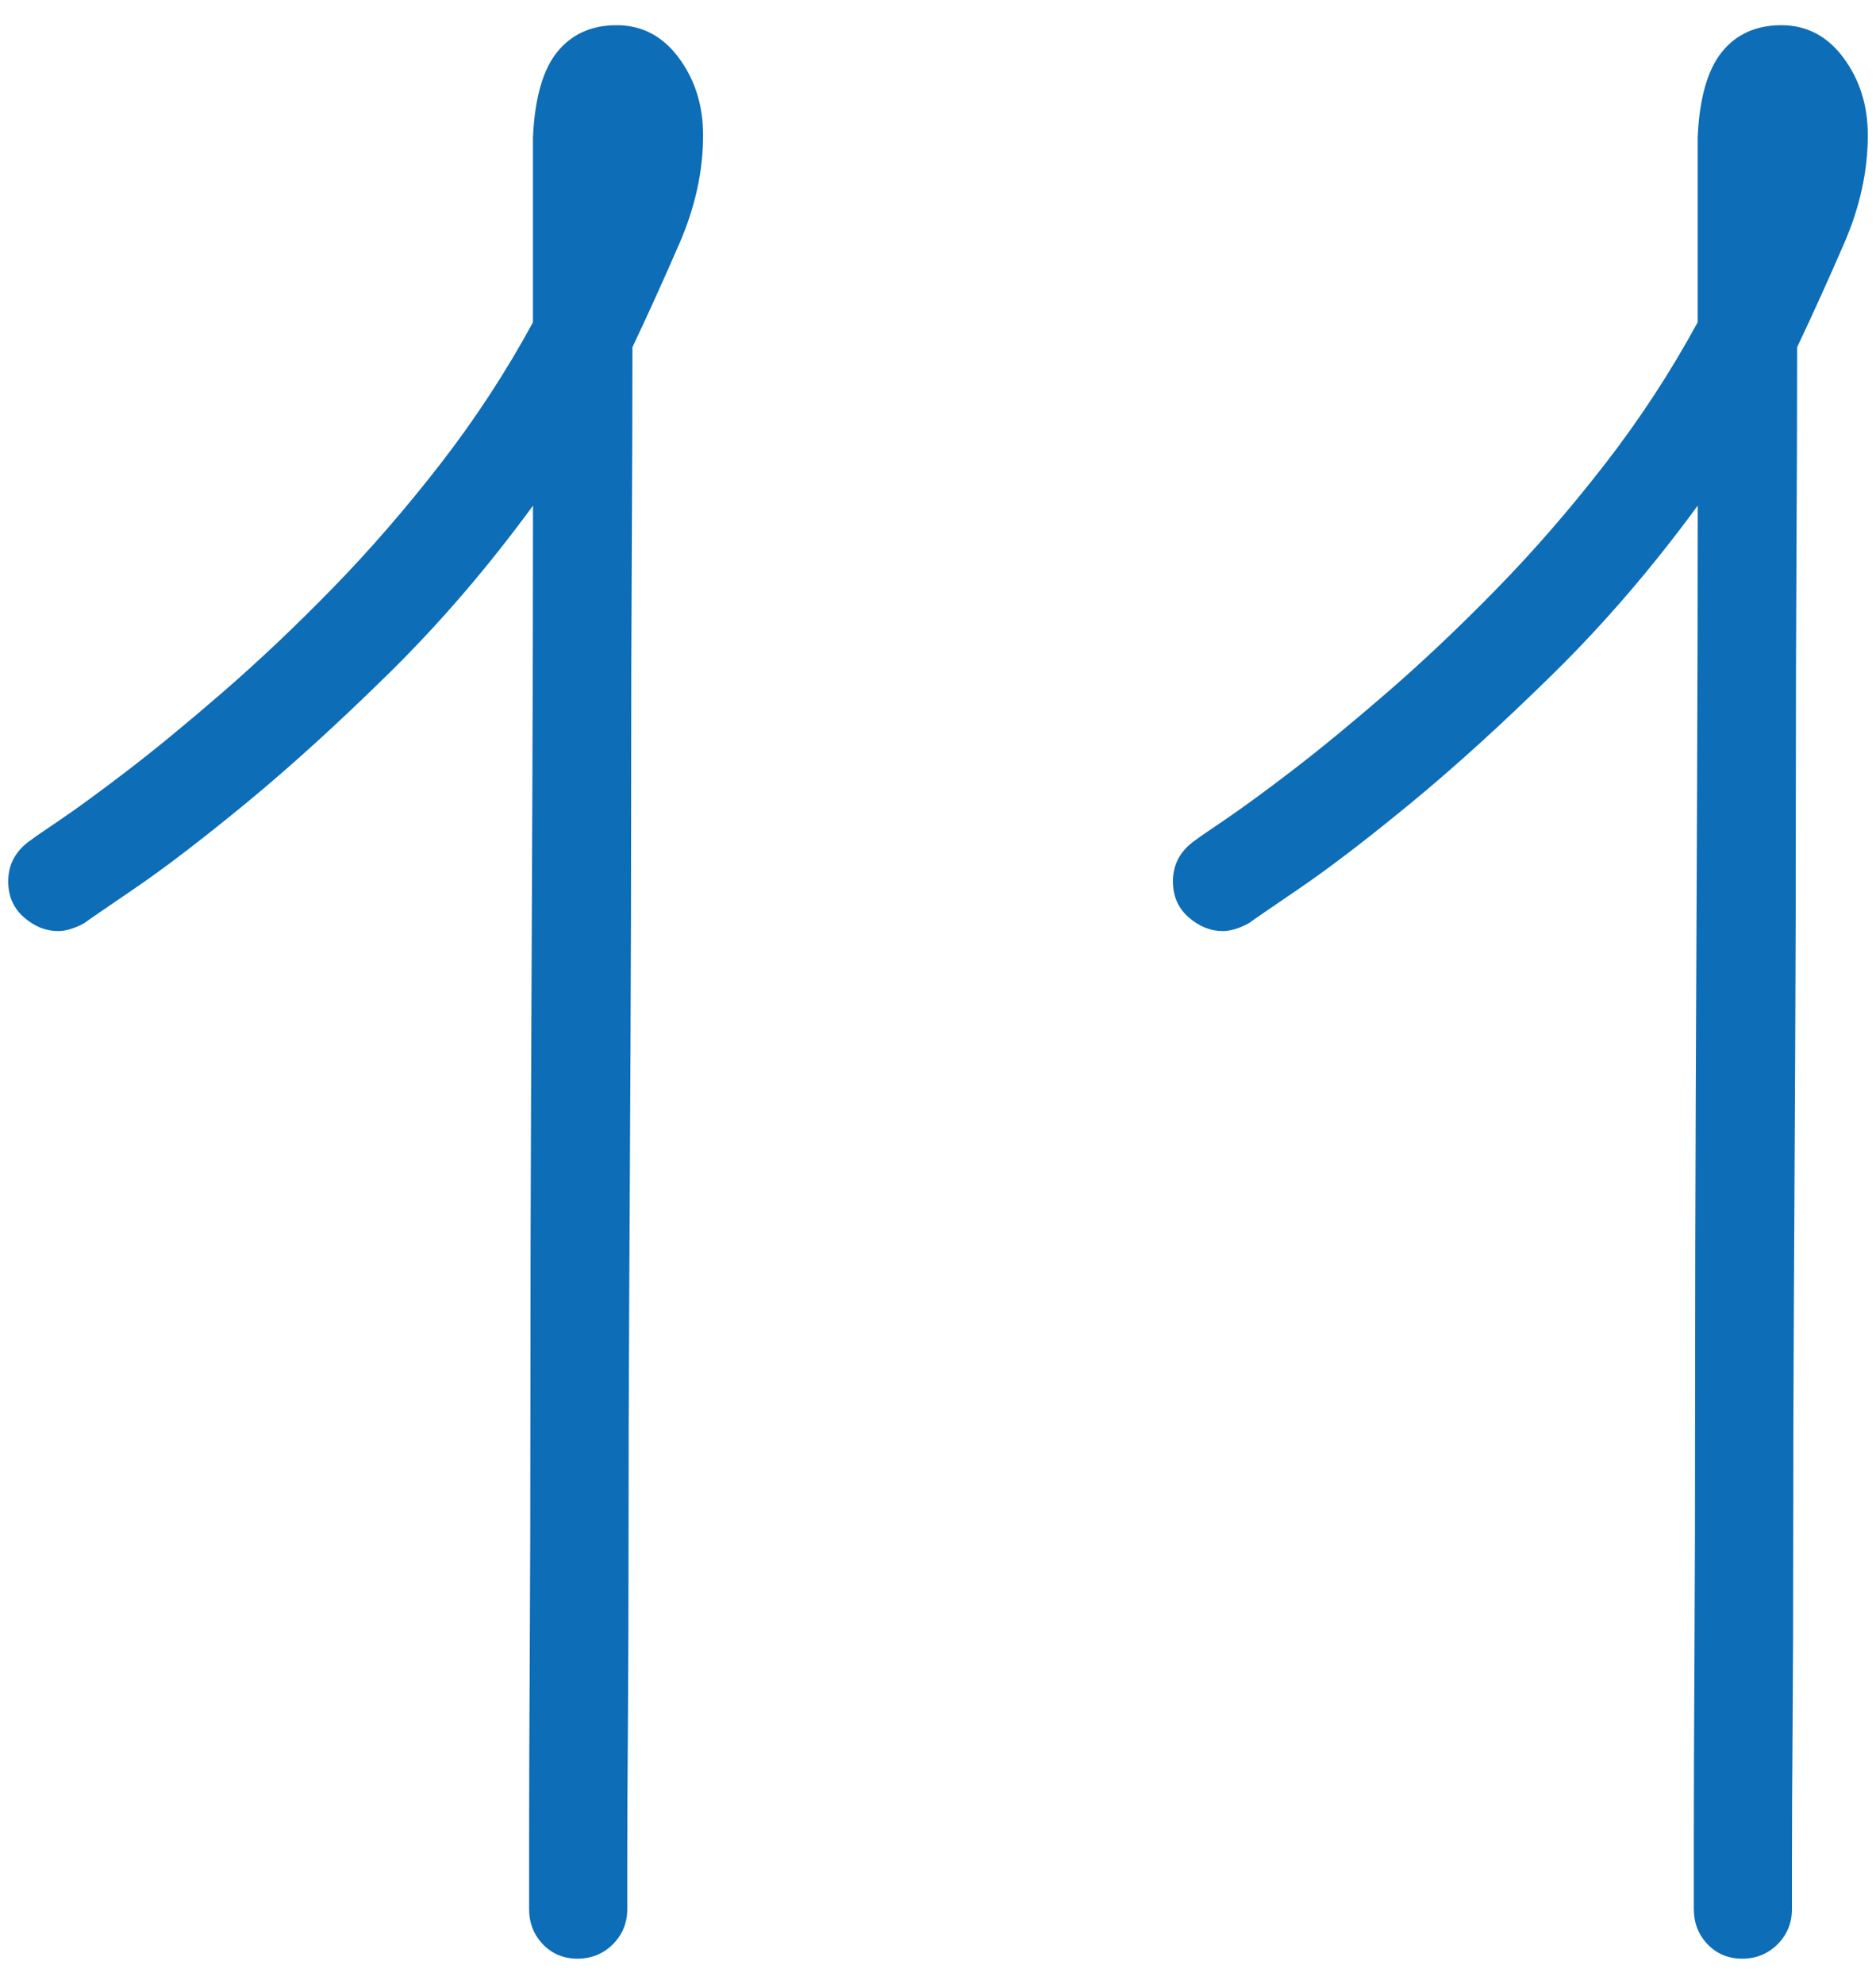 <svg version="1.1"
	 xmlns="http://www.w3.org/2000/svg" xmlns:xlink="http://www.w3.org/1999/xlink"
	 x="0px" y="0px" width="70px" height="74px" viewBox="-0.307 -0.94 70 74" preserveAspectRatio="none">
<path fill="#0D6DB7" d="M25.928,4.102c0,1.335-0.293,2.678-0.879,4.028c-0.586,1.351-1.172,2.645-1.758,3.882
	c0,2.246-0.008,4.793-0.024,7.642c-0.017,2.849-0.024,5.835-0.024,8.96s-0.008,6.315-0.024,9.57
	c-0.017,3.256-0.033,6.421-0.049,9.497c-0.017,3.076-0.024,5.966-0.024,8.667c0,2.702-0.008,5.078-0.024,7.129
	c-0.017,2.051-0.024,3.679-0.024,4.883c0,1.205,0,1.84,0,1.904c0,0.521-0.179,0.96-0.537,1.318
	c-0.358,0.357-0.798,0.537-1.318,0.537c-0.521,0-0.952-0.18-1.294-0.537c-0.342-0.358-0.513-0.798-0.513-1.318
	c0-0.064,0-0.952,0-2.661s0.008-3.963,0.024-6.763c0.016-2.799,0.024-5.998,0.024-9.595s0.008-7.324,0.024-11.182
	c0.016-3.857,0.032-7.698,0.049-11.523c0.016-3.825,0.024-7.365,0.024-10.62c-1.693,2.312-3.491,4.403-5.396,6.274
	c-1.904,1.872-3.679,3.483-5.322,4.834c-1.644,1.351-3.027,2.409-4.15,3.174c-1.123,0.765-1.75,1.196-1.88,1.294
	c-0.358,0.195-0.684,0.293-0.977,0.293c-0.456,0-0.879-0.171-1.27-0.513S0,32.487,0,31.934c0-0.651,0.293-1.172,0.879-1.563
	c0.032-0.032,0.374-0.269,1.025-0.708c0.651-0.439,1.497-1.058,2.539-1.855c1.042-0.797,2.229-1.774,3.564-2.93
	c1.334-1.155,2.693-2.441,4.077-3.857c1.383-1.416,2.726-2.962,4.028-4.639c1.302-1.676,2.458-3.442,3.467-5.298
	c0-0.521,0-1.099,0-1.733s0-1.27,0-1.904s0-1.237,0-1.807c0-0.569,0-1.05,0-1.44c0.065-1.465,0.366-2.531,0.903-3.198
	C21.021,0.334,21.761,0,22.705,0c0.944,0,1.717,0.407,2.319,1.221C25.626,2.035,25.928,2.995,25.928,4.102z"/>
<path fill="#0D6DB7" d="M69.387,4.102c0,1.335-0.293,2.678-0.879,4.028c-0.586,1.351-1.172,2.645-1.758,3.882
	c0,2.246-0.008,4.793-0.024,7.642c-0.017,2.849-0.024,5.835-0.024,8.96s-0.008,6.315-0.024,9.57
	c-0.017,3.256-0.032,6.421-0.049,9.497s-0.024,5.966-0.024,8.667c0,2.702-0.008,5.078-0.024,7.129s-0.024,3.679-0.024,4.883
	c0,1.205,0,1.84,0,1.904c0,0.521-0.18,0.96-0.537,1.318c-0.358,0.357-0.798,0.537-1.318,0.537c-0.521,0-0.952-0.18-1.294-0.537
	c-0.342-0.358-0.513-0.798-0.513-1.318c0-0.064,0-0.952,0-2.661s0.008-3.963,0.024-6.763c0.017-2.799,0.024-5.998,0.024-9.595
	s0.008-7.324,0.024-11.182s0.032-7.698,0.049-11.523c0.017-3.825,0.024-7.365,0.024-10.62c-1.693,2.312-3.491,4.403-5.396,6.274
	c-1.904,1.872-3.679,3.483-5.322,4.834c-1.644,1.351-3.027,2.409-4.15,3.174c-1.123,0.765-1.75,1.196-1.88,1.294
	c-0.358,0.195-0.684,0.293-0.977,0.293c-0.456,0-0.879-0.171-1.27-0.513s-0.586-0.789-0.586-1.343c0-0.651,0.293-1.172,0.879-1.563
	c0.032-0.032,0.374-0.269,1.025-0.708c0.65-0.439,1.497-1.058,2.539-1.855c1.041-0.797,2.229-1.774,3.564-2.93
	c1.334-1.155,2.693-2.441,4.077-3.857s2.726-2.962,4.028-4.639c1.302-1.676,2.457-3.442,3.467-5.298c0-0.521,0-1.099,0-1.733
	s0-1.27,0-1.904s0-1.237,0-1.807c0-0.569,0-1.05,0-1.44c0.064-1.465,0.366-2.531,0.903-3.198C64.479,0.334,65.22,0,66.164,0
	c0.943,0,1.717,0.407,2.319,1.221C69.086,2.035,69.387,2.995,69.387,4.102z"/>
</svg>
